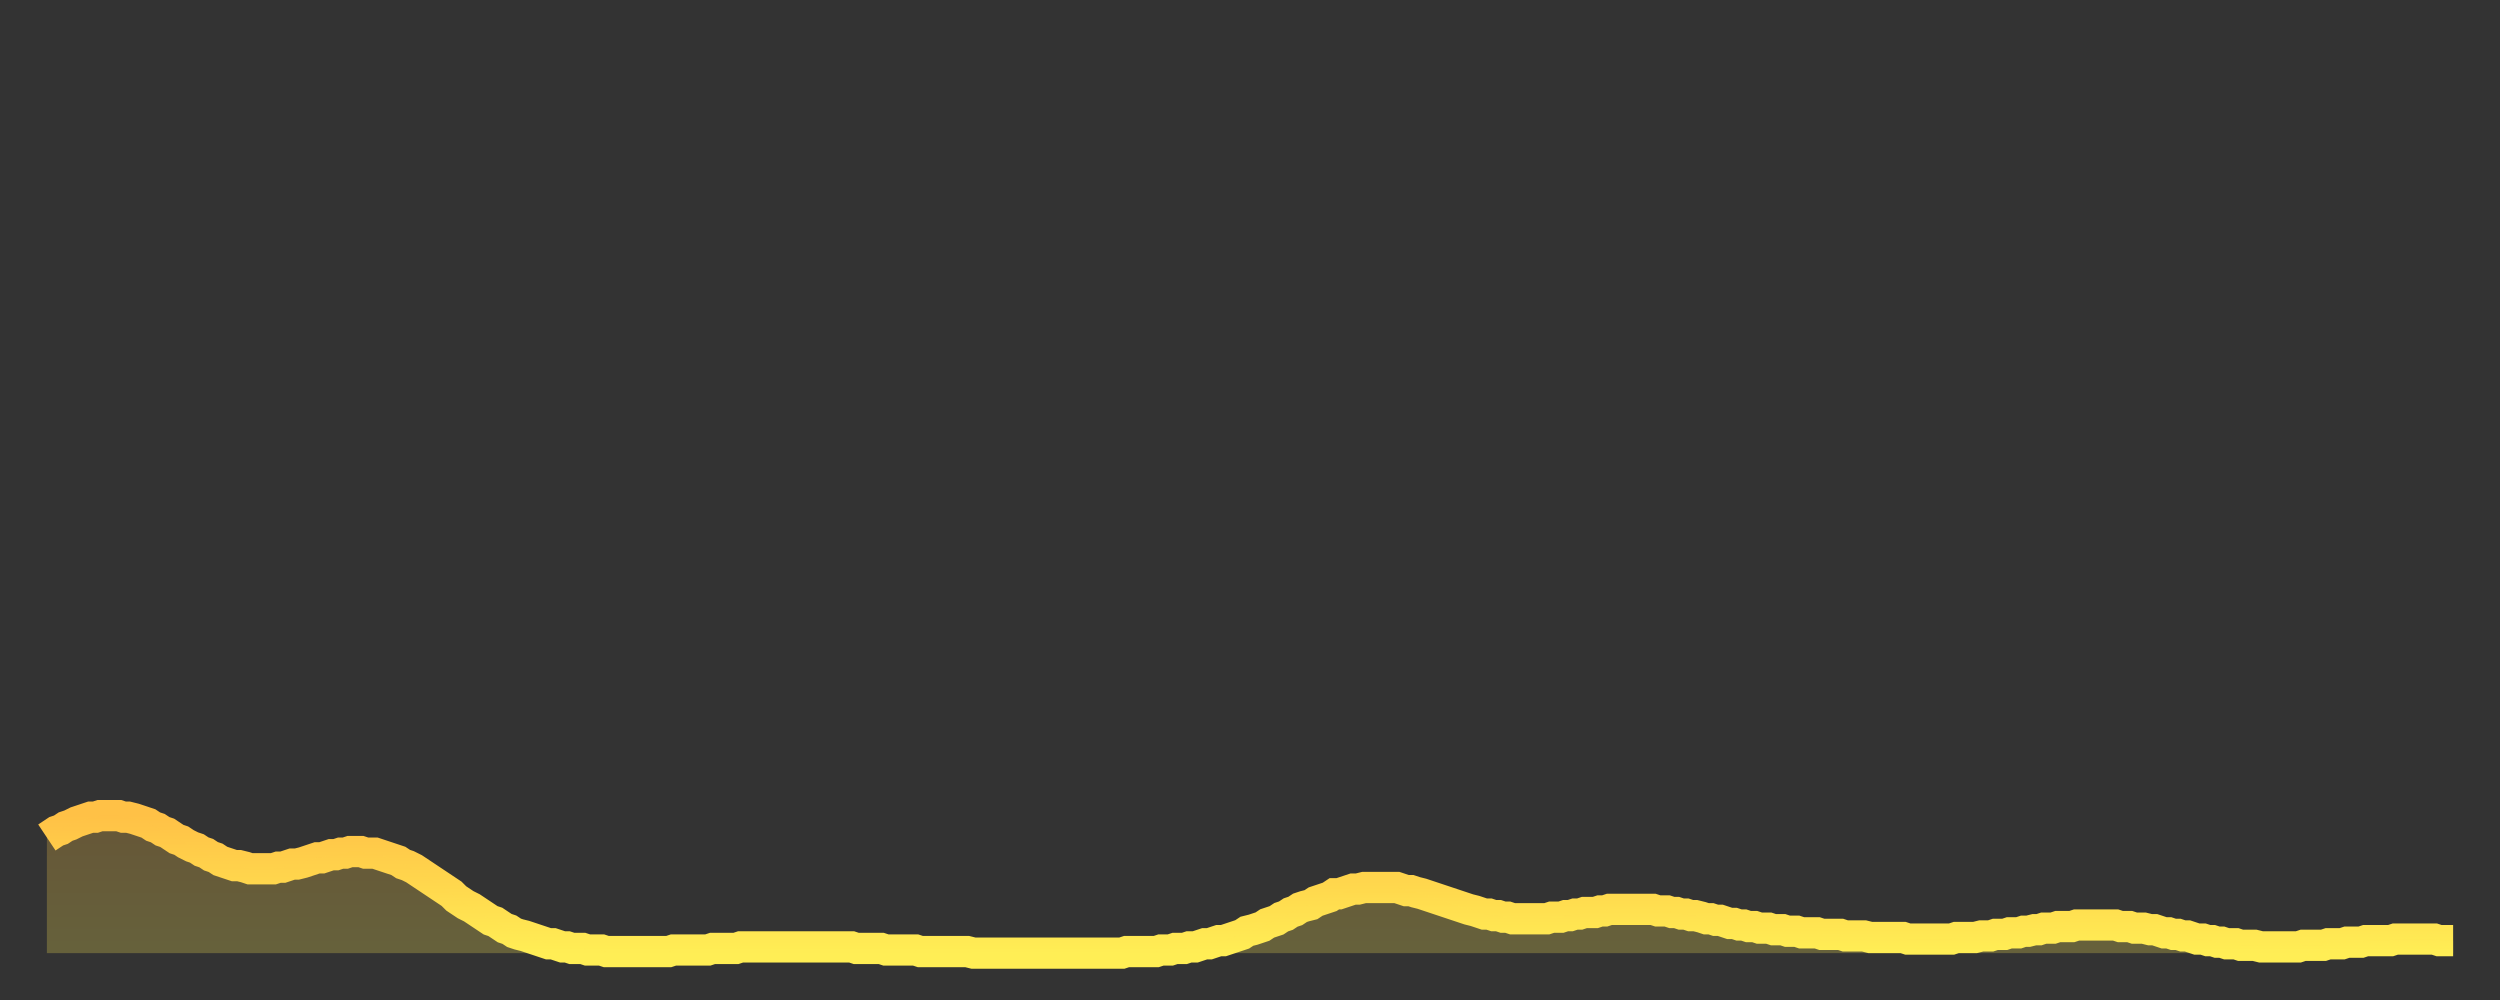 <?xml version="1.0" encoding="utf-8" ?>
<svg baseProfile="full" height="64" version="1.1" width="160" xmlns="http://www.w3.org/2000/svg" xmlns:ev="http://www.w3.org/2001/xml-events" xmlns:xlink="http://www.w3.org/1999/xlink"><rect width="100%" height="100%" fill="#333333" stroke="none"/><defs><linearGradient id="id1517874" x1="0" x2="0" y1="0" y2="1"><stop offset="0%" stop-color="#ffc146" /><stop offset="50%" stop-color="#ffd74d" /><stop offset="100%" stop-color="#ffee55" /></linearGradient></defs><g transform="translate(3,3)"><g><path d="M 0.0 50.6 0.3 50.4 0.6 50.2 0.9 50.1 1.2 49.9 1.5 49.8 1.9 49.6 2.2 49.5 2.5 49.4 2.8 49.3 3.1 49.3 3.4 49.2 3.7 49.2 4.0 49.2 4.3 49.2 4.6 49.2 4.9 49.3 5.2 49.3 5.6 49.4 5.9 49.5 6.2 49.6 6.5 49.7 6.8 49.9 7.1 50.0 7.4 50.2 7.7 50.3 8.0 50.5 8.3 50.7 8.6 50.8 8.9 51.0 9.3 51.2 9.6 51.3 9.9 51.5 10.2 51.6 10.5 51.8 10.8 51.9 11.1 52.1 11.4 52.2 11.7 52.3 12.0 52.4 12.3 52.4 12.7 52.5 13.0 52.6 13.3 52.6 13.6 52.6 13.9 52.6 14.2 52.6 14.5 52.6 14.8 52.5 15.1 52.5 15.4 52.4 15.7 52.3 16.0 52.3 16.4 52.2 16.7 52.1 17.0 52.0 17.3 51.9 17.6 51.9 17.9 51.8 18.2 51.7 18.5 51.7 18.8 51.6 19.1 51.6 19.4 51.5 19.8 51.5 20.1 51.5 20.4 51.6 20.7 51.6 21.0 51.6 21.3 51.7 21.6 51.8 21.9 51.9 22.2 52.0 22.5 52.1 22.8 52.3 23.1 52.4 23.5 52.6 23.8 52.8 24.1 53.0 24.4 53.2 24.7 53.4 25.0 53.6 25.3 53.8 25.6 54.0 25.9 54.2 26.2 54.5 26.5 54.7 26.8 54.9 27.2 55.1 27.5 55.3 27.8 55.5 28.1 55.7 28.4 55.9 28.7 56.0 29.0 56.2 29.3 56.4 29.6 56.5 29.9 56.7 30.2 56.8 30.6 56.9 30.9 57.0 31.2 57.1 31.5 57.2 31.8 57.3 32.1 57.4 32.4 57.4 32.7 57.5 33.0 57.6 33.3 57.6 33.6 57.7 33.9 57.7 34.3 57.7 34.6 57.8 34.9 57.8 35.2 57.8 35.5 57.8 35.8 57.9 36.1 57.9 36.4 57.9 36.7 57.9 37.0 57.9 37.3 57.9 37.7 57.9 38.0 57.9 38.3 57.9 38.6 57.9 38.9 57.9 39.2 57.9 39.5 57.9 39.8 57.9 40.1 57.8 40.4 57.8 40.7 57.8 41.0 57.8 41.4 57.8 41.7 57.8 42.0 57.8 42.3 57.8 42.6 57.7 42.9 57.7 43.2 57.7 43.5 57.7 43.8 57.7 44.1 57.7 44.4 57.6 44.7 57.6 45.1 57.6 45.4 57.6 45.7 57.6 46.0 57.6 46.3 57.6 46.6 57.6 46.9 57.6 47.2 57.6 47.5 57.6 47.8 57.6 48.1 57.6 48.5 57.6 48.8 57.6 49.1 57.6 49.4 57.6 49.7 57.6 50.0 57.6 50.3 57.6 50.6 57.6 50.9 57.6 51.2 57.6 51.5 57.6 51.8 57.7 52.2 57.7 52.5 57.7 52.8 57.7 53.1 57.7 53.4 57.7 53.7 57.8 54.0 57.8 54.3 57.8 54.6 57.8 54.9 57.8 55.2 57.8 55.6 57.8 55.9 57.9 56.2 57.9 56.5 57.9 56.8 57.9 57.1 57.9 57.4 57.9 57.7 57.9 58.0 57.9 58.3 57.9 58.6 57.9 58.9 57.9 59.3 58.0 59.6 58.0 59.9 58.0 60.2 58.0 60.5 58.0 60.8 58.0 61.1 58.0 61.4 58.0 61.7 58.0 62.0 58.0 62.3 58.0 62.6 58.0 63.0 58.0 63.3 58.0 63.6 58.0 63.9 58.0 64.2 58.0 64.5 58.0 64.8 58.0 65.1 58.0 65.4 58.0 65.7 58.0 66.0 58.0 66.4 58.0 66.7 58.0 67.0 58.0 67.3 58.0 67.6 58.0 67.9 58.0 68.2 58.0 68.5 58.0 68.8 58.0 69.1 57.9 69.4 57.9 69.7 57.9 70.1 57.9 70.4 57.9 70.7 57.9 71.0 57.9 71.3 57.8 71.6 57.8 71.9 57.8 72.2 57.7 72.5 57.7 72.8 57.7 73.1 57.6 73.5 57.6 73.8 57.5 74.1 57.4 74.4 57.4 74.7 57.3 75.0 57.2 75.3 57.2 75.6 57.1 75.9 57.0 76.2 56.9 76.5 56.8 76.8 56.6 77.2 56.5 77.5 56.4 77.8 56.3 78.1 56.1 78.4 56.0 78.7 55.9 79.0 55.7 79.3 55.6 79.6 55.4 79.9 55.3 80.2 55.1 80.5 55.0 80.9 54.9 81.2 54.7 81.5 54.6 81.8 54.5 82.1 54.4 82.4 54.2 82.7 54.2 83.0 54.1 83.3 54.0 83.6 53.9 83.9 53.9 84.3 53.8 84.6 53.8 84.9 53.8 85.2 53.8 85.5 53.8 85.8 53.8 86.1 53.8 86.4 53.8 86.7 53.9 87.0 54.0 87.3 54.0 87.6 54.1 88.0 54.2 88.3 54.3 88.6 54.4 88.9 54.5 89.2 54.6 89.5 54.7 89.8 54.8 90.1 54.9 90.4 55.0 90.7 55.1 91.0 55.2 91.4 55.3 91.7 55.4 92.0 55.5 92.3 55.5 92.6 55.6 92.9 55.6 93.2 55.7 93.5 55.7 93.8 55.8 94.1 55.8 94.4 55.8 94.7 55.8 95.1 55.8 95.4 55.8 95.7 55.8 96.0 55.8 96.3 55.7 96.6 55.7 96.9 55.7 97.2 55.6 97.5 55.6 97.8 55.5 98.1 55.5 98.4 55.4 98.8 55.4 99.1 55.4 99.4 55.3 99.7 55.3 100.0 55.2 100.3 55.2 100.6 55.2 100.9 55.2 101.2 55.2 101.5 55.2 101.8 55.2 102.2 55.2 102.5 55.2 102.8 55.2 103.1 55.3 103.4 55.3 103.7 55.3 104.0 55.4 104.3 55.4 104.6 55.5 104.9 55.5 105.2 55.6 105.5 55.6 105.9 55.7 106.2 55.8 106.5 55.8 106.8 55.9 107.1 55.9 107.4 56.0 107.7 56.1 108.0 56.1 108.3 56.2 108.6 56.2 108.9 56.3 109.3 56.3 109.6 56.4 109.9 56.4 110.2 56.4 110.5 56.5 110.8 56.5 111.1 56.5 111.4 56.6 111.7 56.6 112.0 56.6 112.3 56.7 112.6 56.7 113.0 56.7 113.3 56.7 113.6 56.8 113.9 56.8 114.2 56.8 114.5 56.8 114.8 56.8 115.1 56.9 115.4 56.9 115.7 56.9 116.0 56.9 116.3 56.9 116.7 57.0 117.0 57.0 117.3 57.0 117.6 57.0 117.9 57.0 118.2 57.0 118.5 57.0 118.8 57.0 119.1 57.1 119.4 57.1 119.7 57.1 120.1 57.1 120.4 57.1 120.7 57.1 121.0 57.1 121.3 57.1 121.6 57.1 121.9 57.1 122.2 57.0 122.5 57.0 122.8 57.0 123.1 57.0 123.4 57.0 123.8 56.9 124.1 56.9 124.4 56.9 124.7 56.8 125.0 56.8 125.3 56.8 125.6 56.7 125.9 56.7 126.2 56.7 126.5 56.6 126.8 56.6 127.2 56.5 127.5 56.5 127.8 56.4 128.1 56.4 128.4 56.4 128.7 56.3 129.0 56.3 129.3 56.3 129.6 56.3 129.9 56.2 130.2 56.2 130.5 56.2 130.9 56.2 131.2 56.2 131.5 56.2 131.8 56.2 132.1 56.2 132.4 56.2 132.7 56.3 133.0 56.3 133.3 56.3 133.6 56.4 133.9 56.4 134.2 56.4 134.6 56.5 134.9 56.5 135.2 56.6 135.5 56.7 135.8 56.7 136.1 56.8 136.4 56.8 136.7 56.9 137.0 56.9 137.3 57.0 137.6 57.1 138.0 57.1 138.3 57.2 138.6 57.2 138.9 57.3 139.2 57.3 139.5 57.4 139.8 57.4 140.1 57.4 140.4 57.5 140.7 57.5 141.0 57.5 141.3 57.5 141.7 57.6 142.0 57.6 142.3 57.6 142.6 57.6 142.9 57.6 143.2 57.6 143.5 57.6 143.8 57.6 144.1 57.6 144.4 57.5 144.7 57.5 145.1 57.5 145.4 57.5 145.7 57.5 146.0 57.4 146.3 57.4 146.6 57.4 146.9 57.4 147.2 57.3 147.5 57.3 147.8 57.3 148.1 57.3 148.4 57.2 148.8 57.2 149.1 57.2 149.4 57.2 149.7 57.2 150.0 57.2 150.3 57.1 150.6 57.1 150.9 57.1 151.2 57.1 151.5 57.1 151.8 57.1 152.1 57.1 152.5 57.1 152.8 57.1 153.1 57.2 153.4 57.2 153.7 57.2 154.0 57.2" fill="none" id="graph-curve" opacity="1" stroke="url(#id1517874)" stroke-width="2" /><path d="M 0 58 L 0.0 50.6 0.3 50.4 0.6 50.2 0.9 50.1 1.2 49.9 1.5 49.8 1.9 49.6 2.2 49.5 2.5 49.4 2.8 49.3 3.1 49.3 3.4 49.2 3.7 49.2 4.0 49.2 4.3 49.2 4.6 49.2 4.9 49.3 5.2 49.3 5.6 49.4 5.9 49.5 6.2 49.6 6.5 49.7 6.8 49.9 7.1 50.0 7.4 50.2 7.7 50.3 8.0 50.5 8.3 50.7 8.6 50.8 8.9 51.0 9.3 51.2 9.6 51.3 9.9 51.5 10.2 51.6 10.5 51.8 10.8 51.9 11.1 52.1 11.4 52.2 11.7 52.3 12.0 52.4 12.3 52.4 12.7 52.5 13.0 52.6 13.3 52.6 13.6 52.6 13.9 52.6 14.2 52.6 14.5 52.6 14.8 52.5 15.1 52.5 15.4 52.4 15.7 52.3 16.0 52.3 16.4 52.2 16.7 52.1 17.0 52.0 17.3 51.9 17.6 51.9 17.9 51.8 18.2 51.7 18.5 51.7 18.8 51.6 19.1 51.6 19.4 51.5 19.8 51.5 20.1 51.5 20.4 51.6 20.7 51.6 21.0 51.6 21.3 51.7 21.6 51.8 21.9 51.9 22.2 52.0 22.5 52.1 22.8 52.3 23.1 52.4 23.5 52.6 23.8 52.8 24.1 53.0 24.4 53.2 24.7 53.4 25.0 53.6 25.3 53.8 25.6 54.0 25.9 54.2 26.2 54.5 26.5 54.7 26.8 54.9 27.2 55.1 27.5 55.3 27.8 55.5 28.1 55.7 28.4 55.9 28.7 56.0 29.0 56.2 29.3 56.4 29.6 56.5 29.9 56.7 30.2 56.8 30.6 56.9 30.9 57.0 31.2 57.1 31.5 57.2 31.8 57.3 32.1 57.4 32.4 57.4 32.7 57.5 33.0 57.6 33.3 57.6 33.6 57.7 33.9 57.7 34.3 57.7 34.6 57.8 34.9 57.8 35.2 57.8 35.5 57.8 35.8 57.9 36.1 57.9 36.4 57.9 36.7 57.9 37.0 57.9 37.3 57.9 37.7 57.9 38.0 57.9 38.3 57.9 38.6 57.9 38.9 57.9 39.2 57.9 39.5 57.9 39.8 57.9 40.1 57.8 40.4 57.8 40.7 57.8 41.0 57.8 41.4 57.8 41.7 57.8 42.0 57.8 42.3 57.8 42.6 57.7 42.9 57.7 43.2 57.7 43.5 57.7 43.8 57.7 44.1 57.7 44.4 57.6 44.7 57.6 45.1 57.6 45.4 57.6 45.7 57.6 46.0 57.6 46.3 57.6 46.6 57.6 46.9 57.6 47.2 57.6 47.5 57.6 47.8 57.6 48.1 57.6 48.5 57.6 48.8 57.6 49.1 57.6 49.4 57.6 49.7 57.6 50.0 57.6 50.3 57.6 50.6 57.6 50.9 57.6 51.2 57.6 51.5 57.6 51.8 57.7 52.2 57.7 52.5 57.7 52.8 57.7 53.1 57.7 53.4 57.7 53.7 57.8 54.0 57.8 54.3 57.8 54.6 57.8 54.9 57.8 55.2 57.8 55.6 57.8 55.9 57.9 56.2 57.9 56.5 57.9 56.8 57.9 57.1 57.9 57.4 57.9 57.7 57.9 58.0 57.9 58.3 57.9 58.6 57.9 58.9 57.9 59.3 58.0 59.6 58.0 59.9 58.0 60.2 58.0 60.5 58.0 60.8 58.0 61.1 58.0 61.4 58.0 61.7 58.0 62.0 58.0 62.3 58.0 62.6 58.0 63.0 58.0 63.3 58.0 63.6 58.0 63.9 58.0 64.2 58.0 64.5 58.0 64.8 58.0 65.1 58.0 65.4 58.0 65.7 58.0 66.0 58.0 66.4 58.0 66.7 58.0 67.0 58.0 67.3 58.0 67.6 58.0 67.9 58.0 68.2 58.0 68.5 58.0 68.8 58.0 69.1 57.9 69.4 57.9 69.7 57.9 70.1 57.9 70.4 57.9 70.7 57.9 71.0 57.9 71.3 57.8 71.6 57.8 71.9 57.8 72.2 57.7 72.5 57.7 72.8 57.7 73.1 57.6 73.5 57.6 73.8 57.5 74.1 57.4 74.4 57.4 74.7 57.3 75.0 57.2 75.3 57.2 75.6 57.1 75.9 57.0 76.2 56.9 76.5 56.8 76.8 56.6 77.2 56.5 77.5 56.4 77.8 56.3 78.1 56.1 78.4 56.0 78.7 55.9 79.0 55.7 79.3 55.6 79.6 55.4 79.9 55.3 80.2 55.1 80.5 55.0 80.9 54.9 81.2 54.7 81.5 54.6 81.8 54.5 82.1 54.4 82.4 54.2 82.7 54.2 83.0 54.1 83.3 54.0 83.6 53.9 83.9 53.9 84.3 53.8 84.6 53.8 84.9 53.8 85.2 53.8 85.5 53.8 85.8 53.8 86.1 53.8 86.4 53.8 86.7 53.9 87.0 54.0 87.3 54.0 87.6 54.1 88.0 54.2 88.3 54.3 88.6 54.4 88.9 54.5 89.2 54.6 89.5 54.7 89.8 54.8 90.1 54.9 90.4 55.0 90.7 55.1 91.0 55.2 91.4 55.3 91.7 55.4 92.0 55.5 92.3 55.5 92.6 55.6 92.9 55.6 93.2 55.7 93.5 55.7 93.8 55.8 94.1 55.8 94.4 55.8 94.7 55.8 95.1 55.8 95.4 55.8 95.7 55.8 96.0 55.8 96.3 55.7 96.6 55.7 96.9 55.7 97.2 55.6 97.5 55.6 97.8 55.5 98.1 55.5 98.4 55.4 98.8 55.4 99.1 55.4 99.4 55.3 99.7 55.3 100.0 55.2 100.3 55.2 100.6 55.2 100.9 55.2 101.2 55.2 101.5 55.2 101.8 55.2 102.2 55.2 102.5 55.2 102.8 55.2 103.1 55.3 103.4 55.3 103.7 55.3 104.0 55.4 104.3 55.4 104.6 55.5 104.9 55.5 105.2 55.6 105.5 55.6 105.9 55.7 106.2 55.8 106.5 55.8 106.8 55.9 107.1 55.9 107.4 56.0 107.7 56.1 108.0 56.1 108.3 56.2 108.6 56.2 108.9 56.3 109.3 56.3 109.6 56.4 109.9 56.4 110.2 56.4 110.5 56.5 110.8 56.5 111.1 56.5 111.4 56.6 111.7 56.6 112.0 56.6 112.3 56.7 112.6 56.7 113.0 56.7 113.3 56.7 113.6 56.8 113.9 56.8 114.2 56.8 114.5 56.8 114.8 56.8 115.1 56.9 115.4 56.9 115.7 56.9 116.0 56.9 116.3 56.9 116.7 57.0 117.0 57.0 117.3 57.0 117.6 57.0 117.9 57.0 118.2 57.0 118.5 57.0 118.8 57.0 119.1 57.1 119.4 57.1 119.7 57.1 120.1 57.1 120.4 57.1 120.7 57.1 121.0 57.1 121.3 57.1 121.6 57.1 121.9 57.1 122.2 57.0 122.5 57.0 122.8 57.0 123.1 57.0 123.4 57.0 123.8 56.9 124.1 56.9 124.4 56.9 124.7 56.8 125.0 56.8 125.3 56.8 125.6 56.7 125.9 56.7 126.2 56.7 126.5 56.6 126.8 56.6 127.2 56.5 127.5 56.5 127.8 56.4 128.1 56.4 128.4 56.4 128.7 56.3 129.0 56.3 129.3 56.3 129.6 56.3 129.9 56.2 130.2 56.2 130.5 56.2 130.9 56.2 131.2 56.2 131.5 56.2 131.8 56.2 132.1 56.2 132.4 56.2 132.7 56.3 133.0 56.3 133.3 56.3 133.6 56.4 133.9 56.4 134.2 56.4 134.6 56.5 134.9 56.5 135.2 56.6 135.5 56.7 135.8 56.7 136.1 56.8 136.4 56.8 136.7 56.9 137.0 56.9 137.3 57.0 137.6 57.1 138.0 57.1 138.3 57.2 138.6 57.2 138.9 57.3 139.2 57.3 139.5 57.4 139.8 57.4 140.1 57.4 140.4 57.5 140.7 57.5 141.0 57.5 141.3 57.5 141.7 57.6 142.0 57.6 142.3 57.6 142.6 57.6 142.9 57.6 143.2 57.6 143.5 57.6 143.8 57.6 144.1 57.6 144.4 57.5 144.7 57.5 145.1 57.5 145.4 57.5 145.7 57.5 146.0 57.4 146.3 57.4 146.6 57.4 146.9 57.4 147.2 57.3 147.5 57.3 147.8 57.3 148.1 57.3 148.4 57.2 148.8 57.2 149.1 57.2 149.4 57.2 149.7 57.2 150.0 57.2 150.3 57.1 150.6 57.1 150.9 57.1 151.2 57.1 151.5 57.1 151.8 57.1 152.1 57.1 152.5 57.1 152.8 57.1 153.1 57.2 153.4 57.2 153.7 57.2 154.0 57.2 154 58" fill="url(#id1517874)" fill-opacity=".25" id="graph-shadow" /></g></g></svg>
